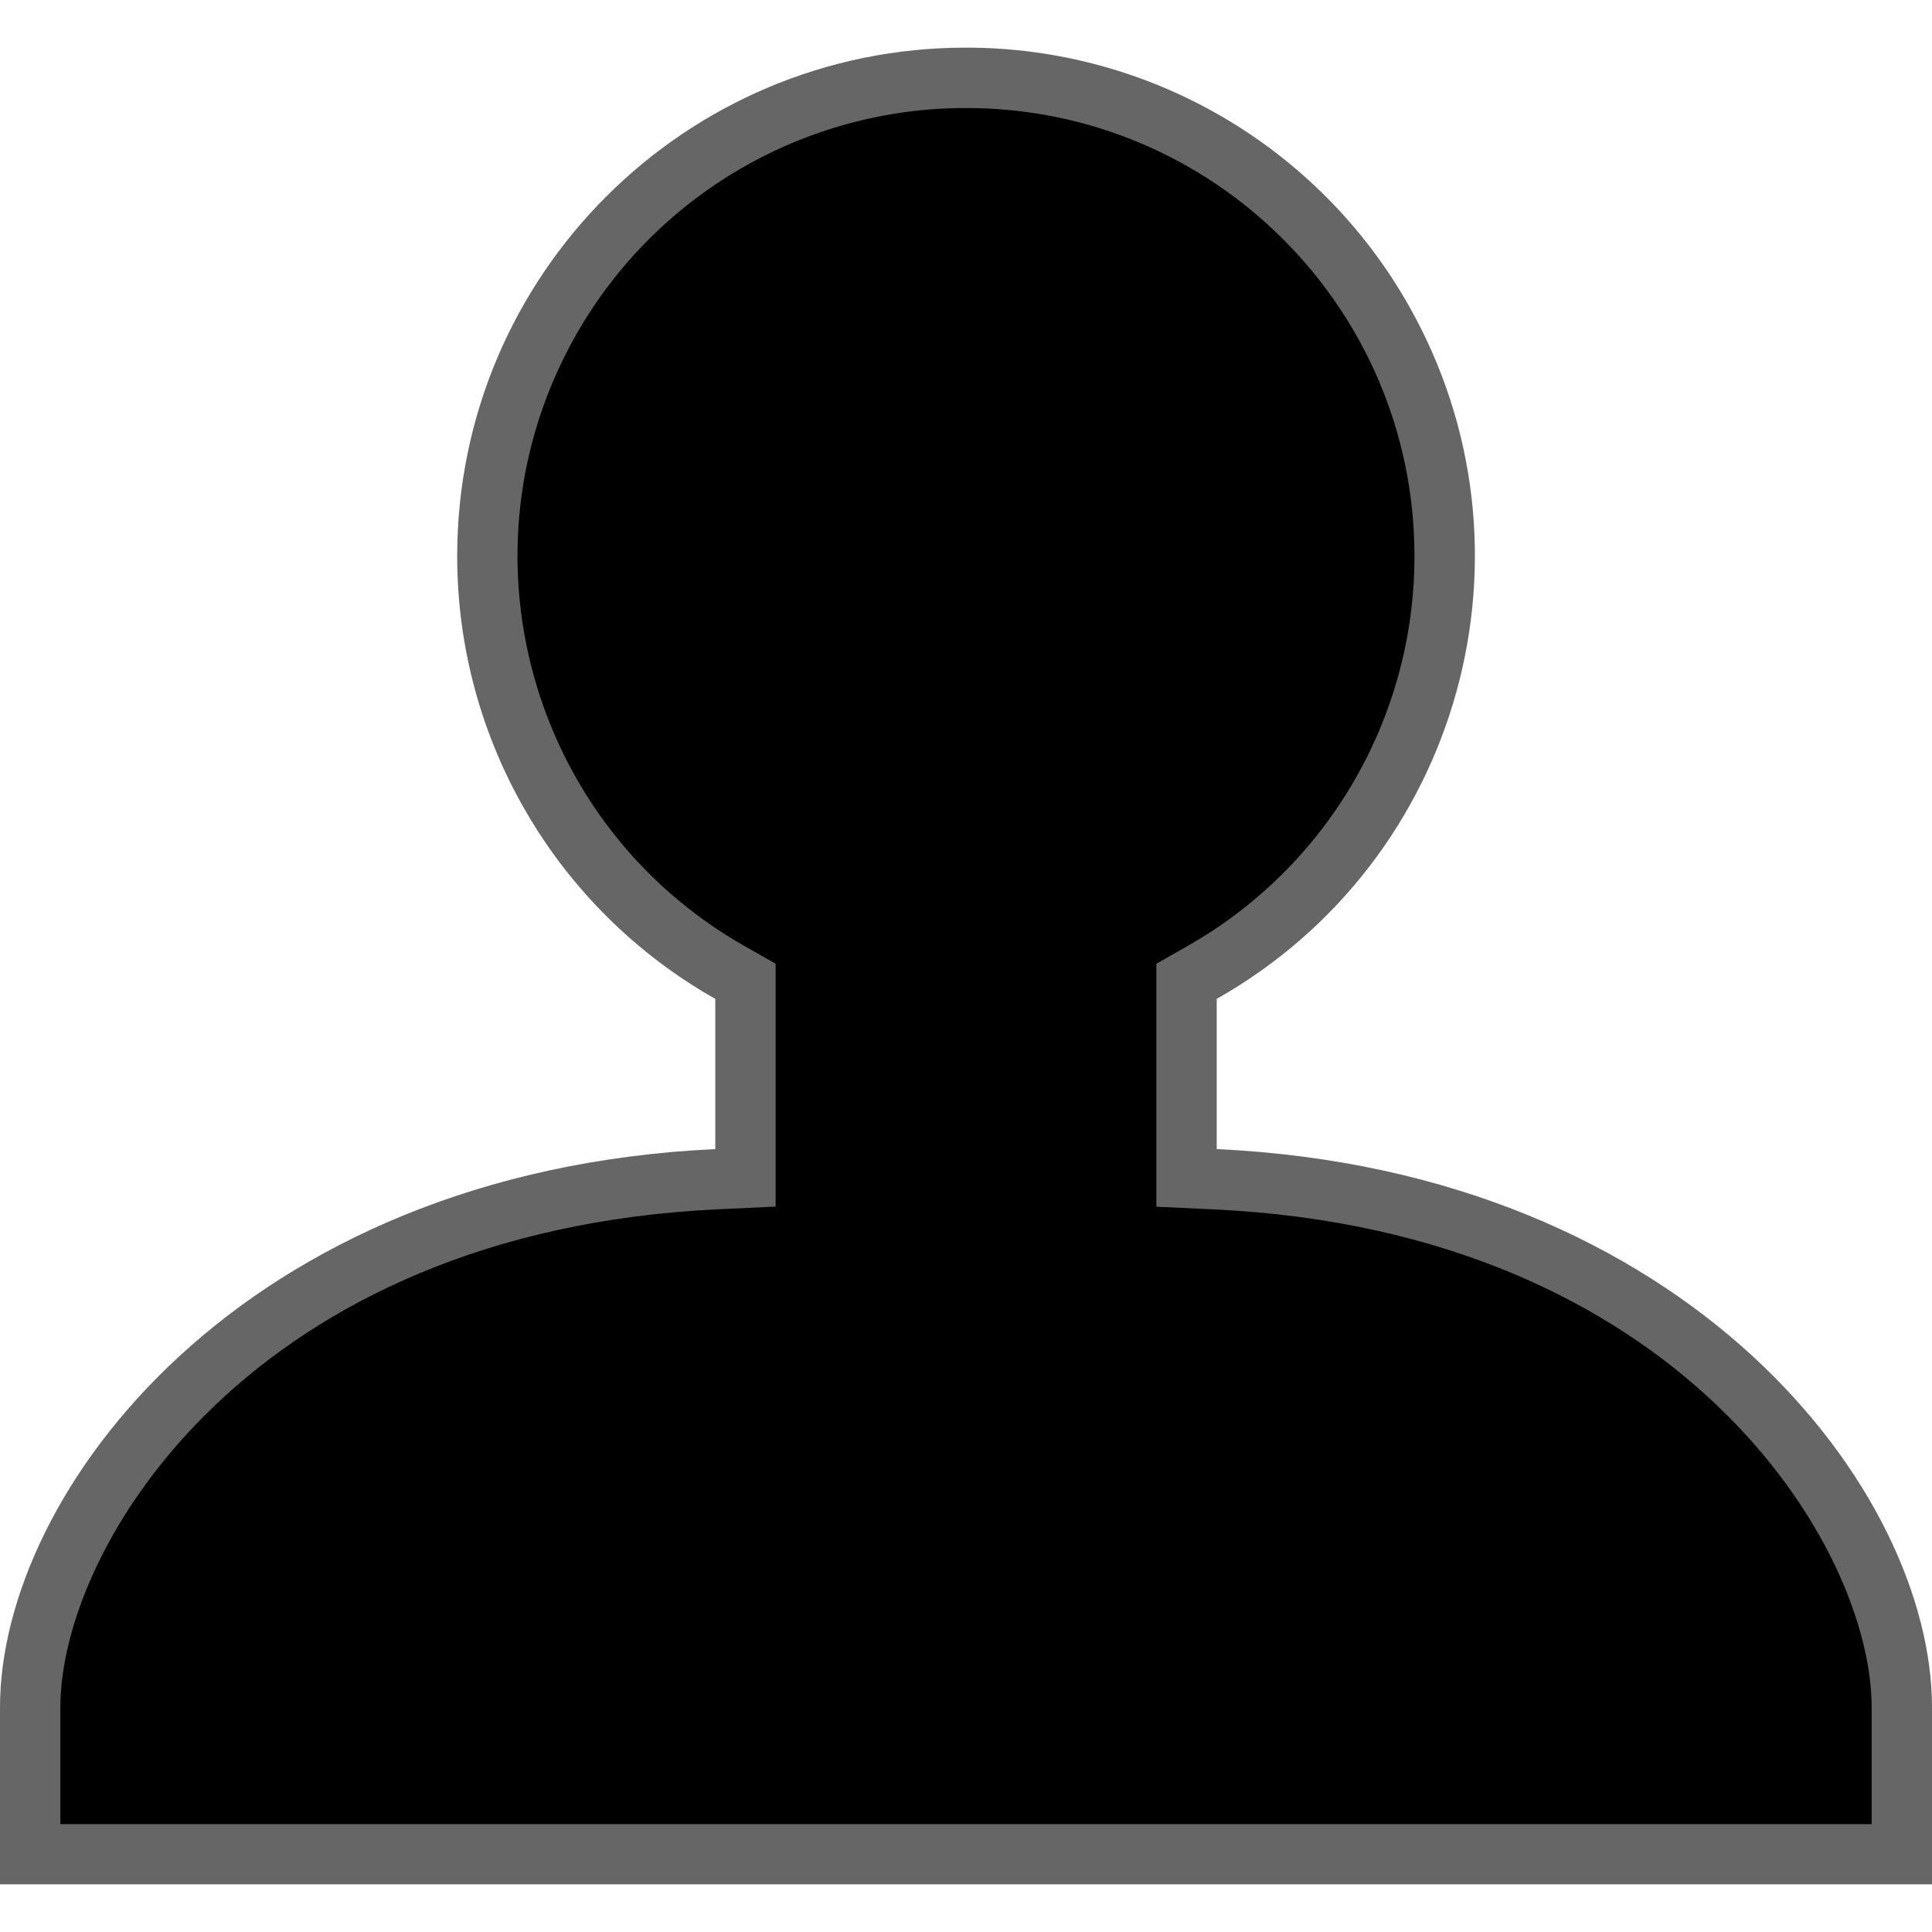 <?xml version="1.0" encoding="iso-8859-1"?>
<!-- Uploaded to: SVG Repo, www.svgrepo.com, Generator: SVG Repo Mixer Tools -->
<svg height="800px" width="800px" version="1.1" id="Layer_1" xmlns="http://www.w3.org/2000/svg" xmlns:xlink="http://www.w3.org/1999/xlink" 
	 viewBox="0 0 512 512" xml:space="preserve">
<path d="M8,491.376V452.48c0-55.112,63.2-134.4,181.928-140l7.624-0.36v-52.096l-4.048-2.296
	c-60.952-34.512-82.392-111.904-47.88-172.864S257.536,2.48,318.488,36.992s82.392,111.904,47.88,172.864
	c-11.328,20-27.872,36.552-47.88,47.88l-4.048,2.296v52.104l7.624,0.36C440.8,318.064,504,397.368,504,452.48v38.896H8z"/>
<path style="fill:#666666;" d="M256,28.624c65.6-0.04,118.816,53.112,118.848,118.72c0.024,42.84-23.016,82.368-60.304,103.456
	l-8.096,4.6v64.392l15.256,0.712c123.2,5.76,174.304,88.8,174.304,132v30.904H16v-30.936c0-43.2,51.128-126.208,174.304-132
	l15.256-0.712V255.4l-8.096-4.6c-57.104-32.296-77.208-104.768-44.912-161.872C173.64,51.648,213.168,28.6,256,28.624 M256,12.624
	c-74.44-0.032-134.808,60.288-134.84,134.728c-0.024,48.592,26.112,93.432,68.4,117.36v39.808C63.896,310.424,0,395.36,0,452.472
	v46.904h512v-46.904c0-57.112-63.896-142.072-189.56-147.952v-39.808c64.784-36.664,87.584-118.904,50.92-183.688
	C349.432,38.736,304.592,12.6,256,12.624z"/>
</svg>